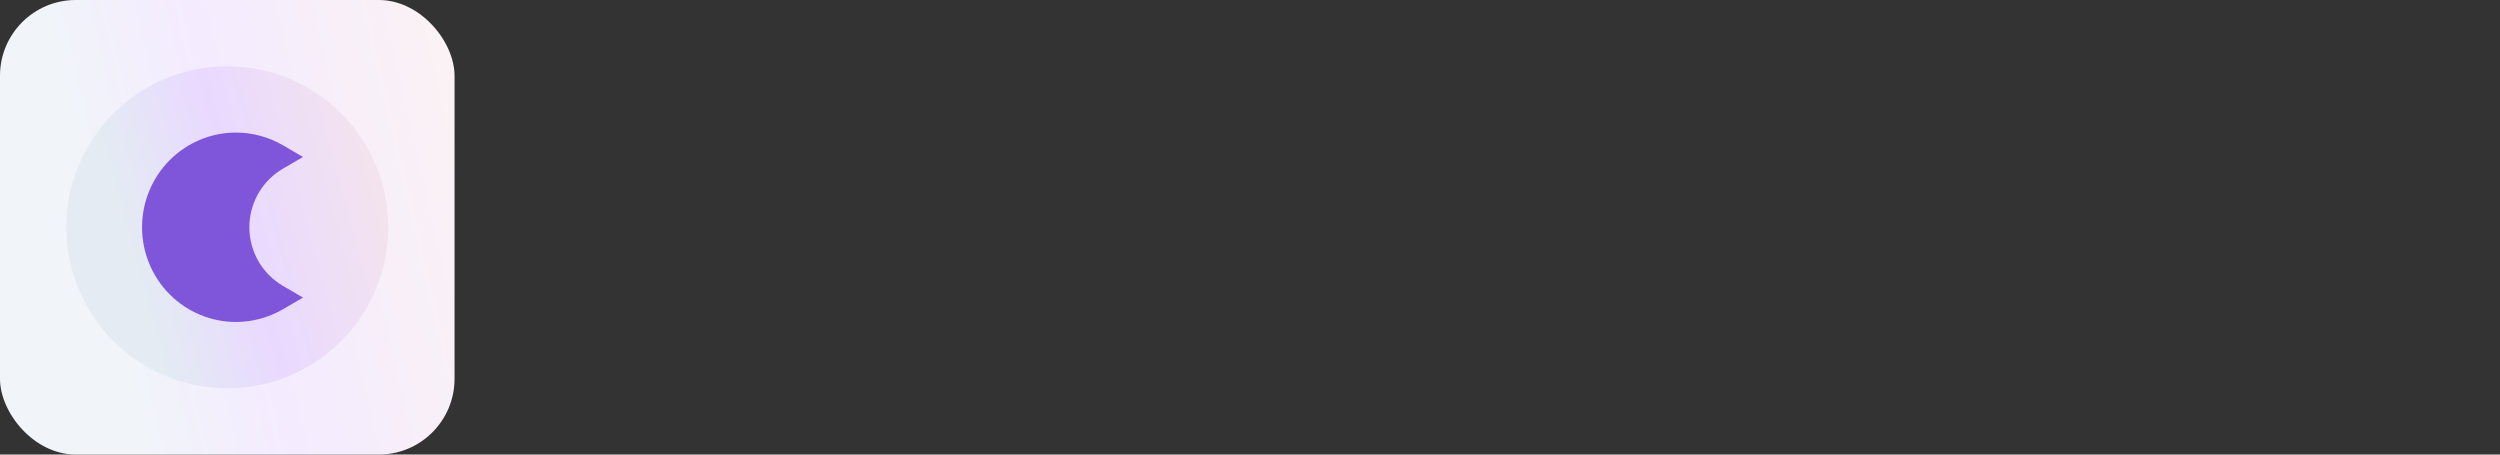 <svg width="264" height="48" viewBox="0 0 264 48" fill="none" xmlns="http://www.w3.org/2000/svg">
<rect x="0" y="0" width="264" height="48" fill="#333333" stroke="none"/>
<rect width="48" height="48" rx="8" fill="url(#paint0_linear_0_18)"/>
<path d="M7 24C7 28.509 8.791 32.833 11.979 36.021C15.167 39.209 19.491 41 24 41C28.509 41 32.833 39.209 36.021 36.021C39.209 32.833 41 28.509 41 24C41 19.491 39.209 15.167 36.021 11.979C32.833 8.791 28.509 7 24 7C19.491 7 15.167 8.791 11.979 11.979C8.791 15.167 7 19.491 7 24Z" fill="url(#paint1_linear_0_18)"/>
<path d="M24.917 14C26.672 14 28.38 14.47 29.875 15.34L32 16.577L29.875 17.814C29.343 18.123 28.849 18.504 28.408 18.949C27.079 20.289 26.333 22.106 26.333 24C26.333 25.894 27.079 27.711 28.408 29.051C28.849 29.496 29.343 29.876 29.875 30.186L32 31.423L29.875 32.66C28.38 33.53 26.672 34 24.917 34C22.287 34 19.764 32.946 17.904 31.071C16.045 29.196 15 26.652 15 24C15 21.348 16.045 18.804 17.904 16.929C19.764 15.054 22.287 14 24.917 14Z" fill="#7F56D9"/>
<defs>
<linearGradient id="paint0_linear_0_18" x1="57.75" y1="-93" x2="-13.726" y2="-76.556" gradientUnits="userSpaceOnUse">
<stop offset="0.19" stop-color="#FFF7ED"/>
<stop offset="0.79" stop-color="#F4EBFF"/>
<stop offset="1" stop-color="#F1F5F9"/>
</linearGradient>
<linearGradient id="paint1_linear_0_18" x1="41" y1="18.07" x2="6.676" y2="27.47" gradientUnits="userSpaceOnUse">
<stop stop-color="#F4E4ED"/>
<stop offset="0.463" stop-color="#E9D9FF"/>
<stop offset="0.797" stop-color="#E4EBF3"/>
</linearGradient>
</defs>
</svg>
